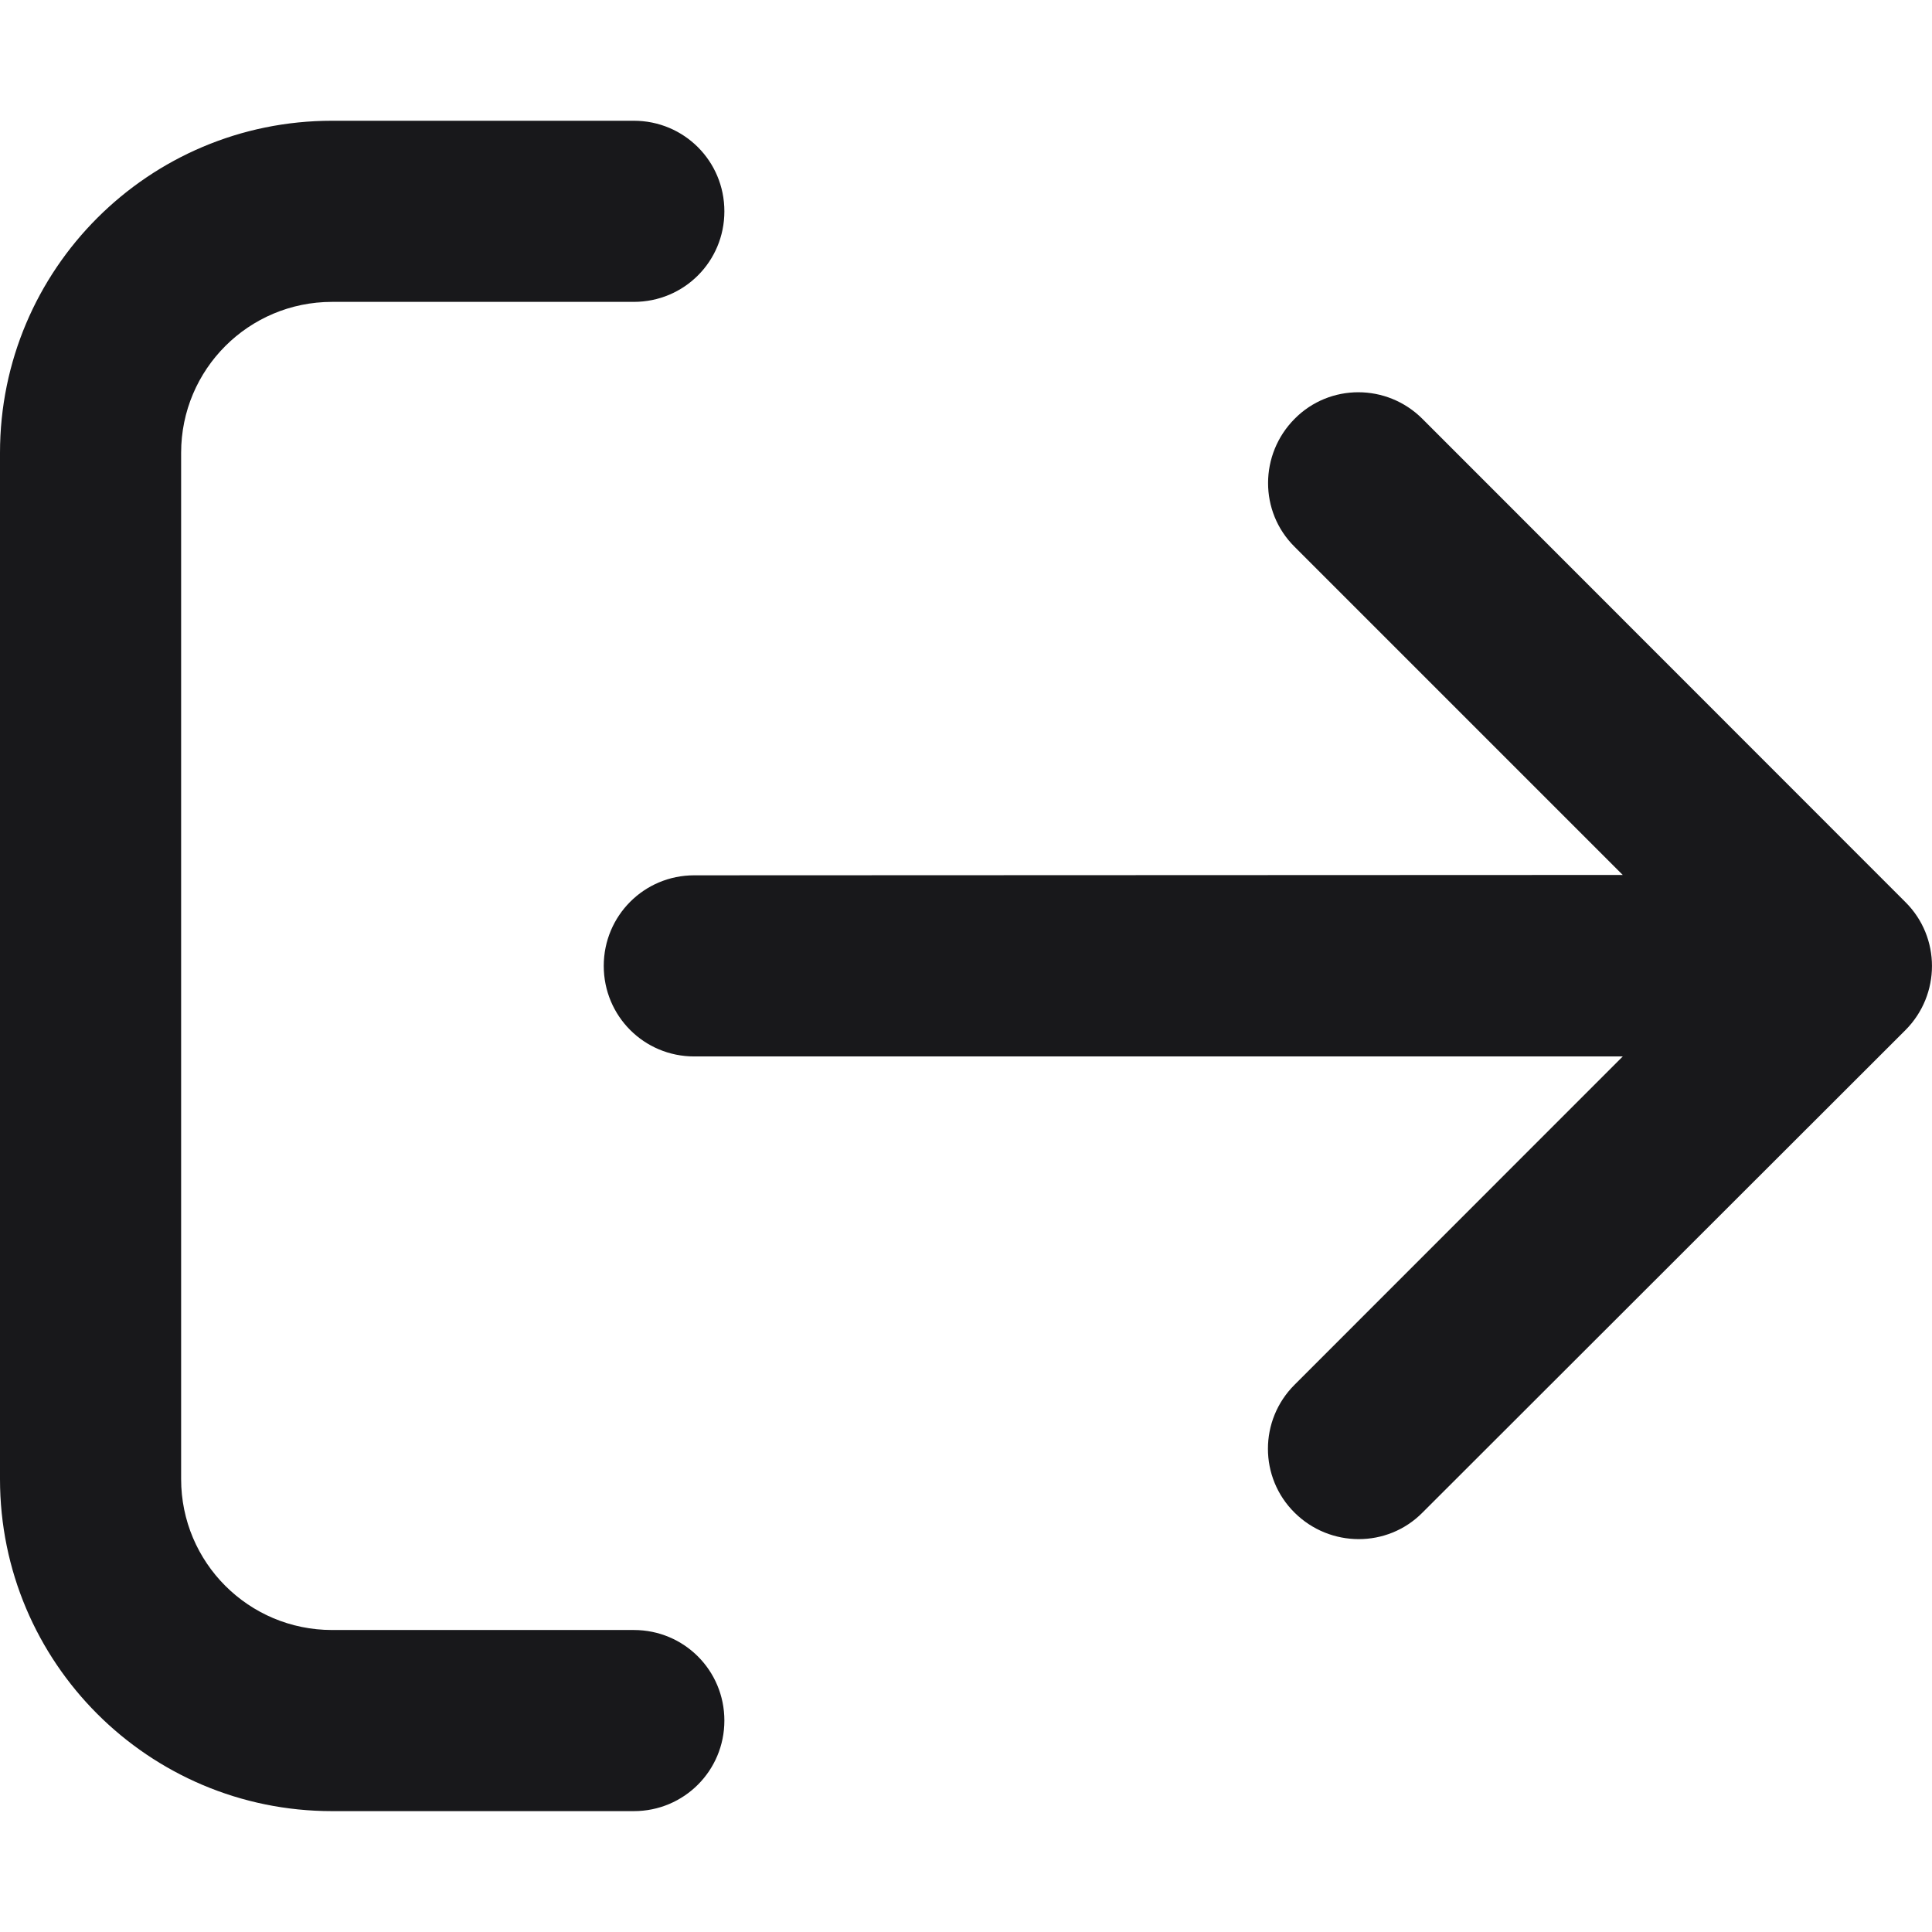 <svg width="16" height="16" viewBox="0 0 16 16" fill="none" xmlns="http://www.w3.org/2000/svg">
<g id="Log out">
<path id="Vector" d="M15.78 8.531C16.073 8.237 16.073 7.762 15.78 7.471L11.78 3.469C11.486 3.175 11.011 3.175 10.721 3.469C10.43 3.762 10.427 4.237 10.721 4.528L13.439 7.246L5.749 7.249C5.334 7.249 5 7.584 5 7.999C5 8.415 5.334 8.749 5.749 8.749H13.439L10.721 11.468C10.427 11.761 10.427 12.236 10.721 12.527C11.014 12.818 11.489 12.821 11.78 12.527L15.78 8.531ZM5.249 2.5C5.665 2.5 5.999 2.166 5.999 1.75C5.999 1.334 5.665 1 5.249 1H2.75C1.231 1 0 2.231 0 3.75V12.249C0 13.768 1.231 14.999 2.75 14.999H5.249C5.665 14.999 5.999 14.664 5.999 14.249C5.999 13.833 5.665 13.499 5.249 13.499H2.75C2.059 13.499 1.5 12.94 1.5 12.249V3.75C1.5 3.059 2.059 2.5 2.75 2.5H5.249Z" fill="#18181B"/>
</g>
</svg>
